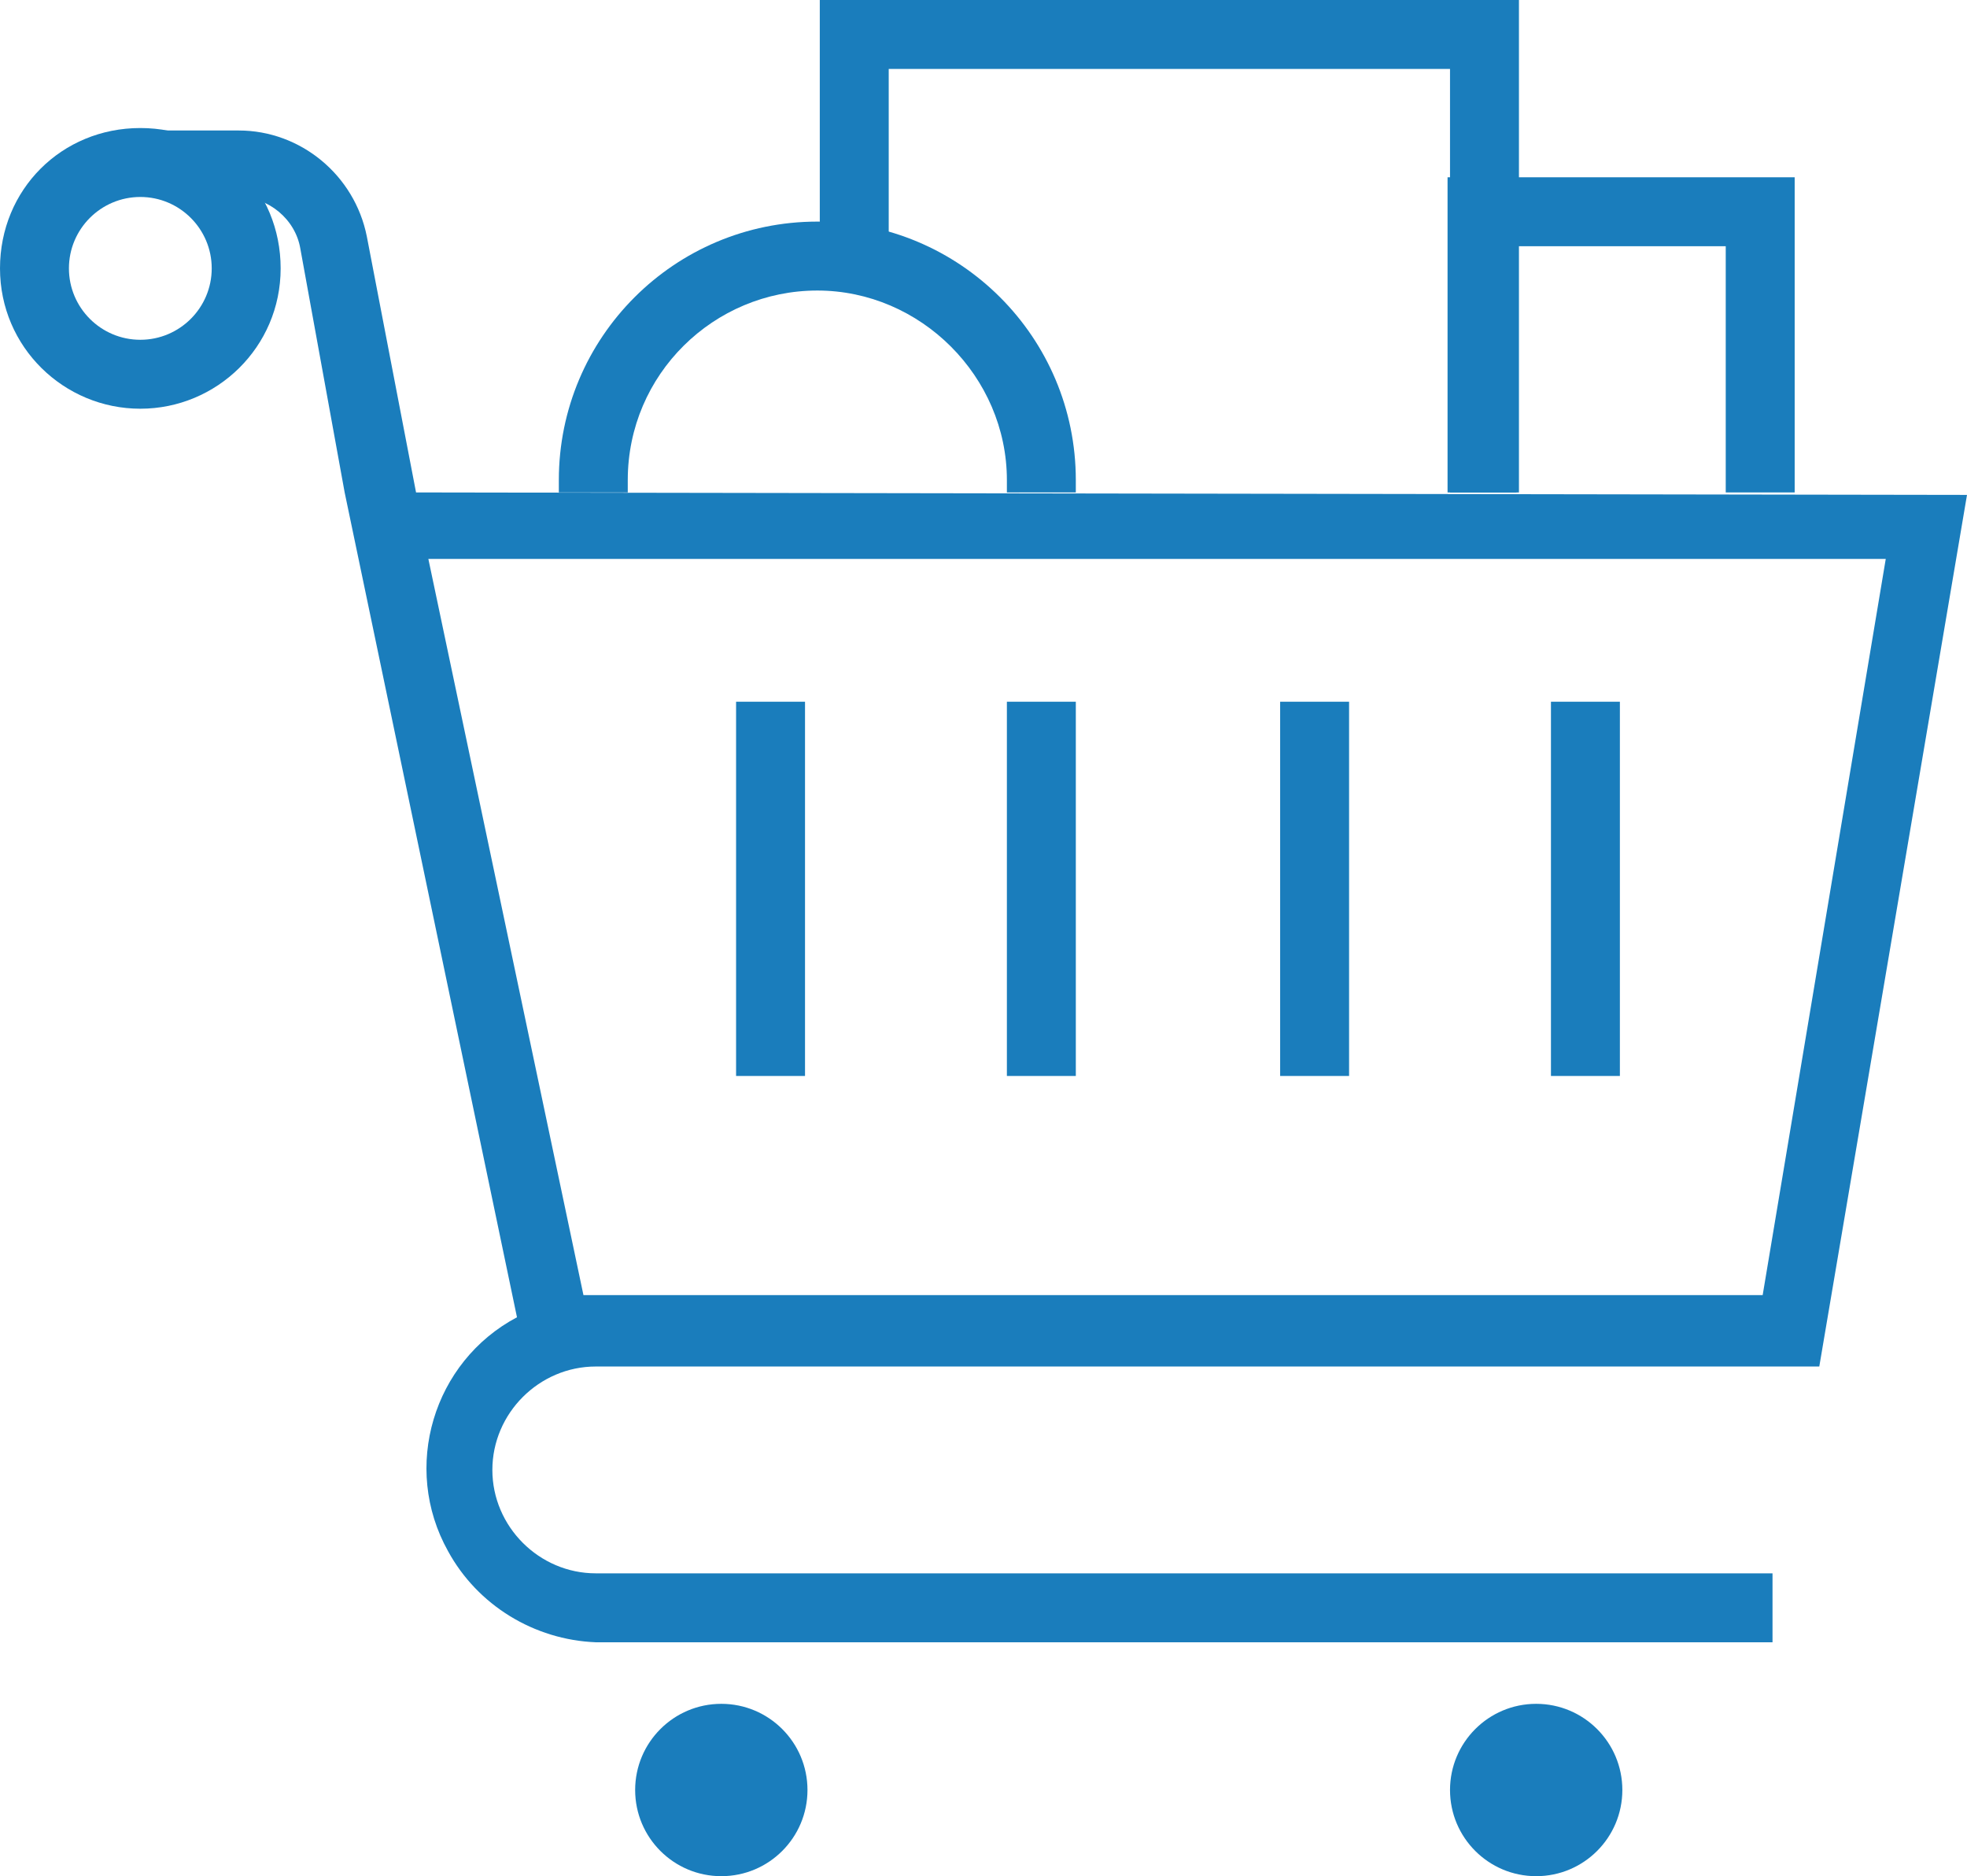 <?xml version="1.0" encoding="utf-8"?>
<!-- Generator: Adobe Illustrator 26.5.0, SVG Export Plug-In . SVG Version: 6.00 Build 0)  -->
<svg version="1.1" id="Layer_1" xmlns="http://www.w3.org/2000/svg" xmlns:xlink="http://www.w3.org/1999/xlink" x="0px" y="0px"
	 viewBox="0 0 79.9 76.2" style="enable-background:new 0 0 79.9 76.2;" xml:space="preserve">
<style type="text/css">
	.st0{fill:#1A7DBC;}
</style>
<rect x="29.9" y="28.5" class="st0" width="2.8" height="15.2"/>
<rect x="40.9" y="28.5" class="st0" width="2.8" height="15.2"/>
<rect x="52" y="28.5" class="st0" width="2.8" height="15.2"/>
<rect x="63" y="28.5" class="st0" width="2.8" height="15.2"/>
<circle class="st0" cx="29.3" cy="72.7" r="3.5"/>
<circle class="st0" cx="62.4" cy="72.7" r="3.5"/>
<path class="st0" d="M5.7,16.6c-3.1,0-5.7-2.5-5.7-5.7s2.5-5.7,5.7-5.7s5.7,2.5,5.7,5.7c0,0,0,0,0,0C11.4,14.1,8.8,16.6,5.7,16.6z
	 M5.7,8c-1.6,0-2.9,1.3-2.9,2.9s1.3,2.9,2.9,2.9s2.9-1.3,2.9-2.9S7.3,8,5.7,8C5.7,8,5.7,8,5.7,8z"/>
<path class="st0" d="M16.9,20L14.9,9.6c-0.5-2.5-2.7-4.3-5.2-4.3H6.2V8h3.5c1.2,0,2.3,0.9,2.5,2.1L14,20H14L21,53.5
	c-3.4,1.8-4.7,6.1-2.8,9.5c1.2,2.2,3.5,3.6,6,3.7H72v-2.8H24.2c-2.3,0-4.2-1.9-4.2-4.2c0-2.3,1.9-4.2,4.2-4.2h49.7l6-35.4L16.9,20z
	 M71.6,52.6H23.7l-6.3-29.9h59.2L71.6,52.6z"/>
<polygon class="st0" points="61.6,20 61.6,10 70.1,10 70.1,20 72.9,20 72.9,7.2 58.8,7.2 58.8,20 "/>
<path class="st0" d="M25.5,20c0-0.1,0-0.3,0-0.5c0-4.3,3.5-7.7,7.7-7.7s7.7,3.5,7.7,7.7c0,0.2,0,0.3,0,0.5h2.8c0-0.1,0-0.3,0-0.5
	C43.7,13.7,39,9,33.2,9s-10.5,4.7-10.5,10.5c0,0.2,0,0.3,0,0.5H25.5z"/>
<path class="st0" d="M33.3,0v9.1c0.9,0,1.9,0.1,2.8,0.4V2.8h22.8V20h2.8V0L33.3,0z"/>
</svg>
